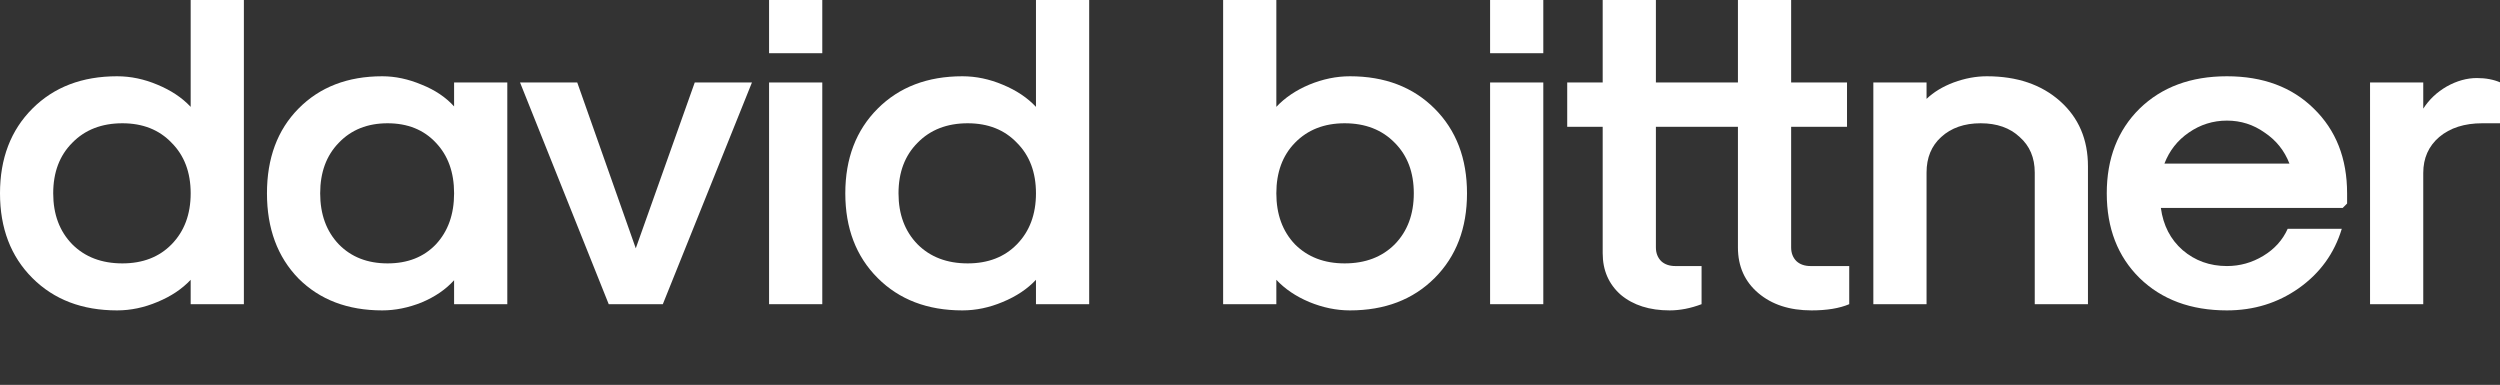 <svg xmlns="http://www.w3.org/2000/svg" width="2819" height="434" viewBox="0 0 2819 434" fill="none"><rect x="0" y="0" width="2819" height="434" fill="#333333" stroke="none"/><mask id="mask0_4772_113" style="mask-type:alpha" maskUnits="userSpaceOnUse" x="0" y="0" width="2819" height="434"><rect width="2819" height="434" fill="#D9D9D9"></rect></mask><g mask="url(#mask0_4772_113)"><path d="M2672.46 343V93H2732.46V122.5C2739.13 112.167 2747.96 103.833 2758.96 97.5C2770.29 91.167 2781.63 88 2792.96 88C2802.96 88 2811.79 89.667 2819.46 93V139H2798.96C2778.96 139 2762.79 144.167 2750.46 154.5C2738.46 164.833 2732.46 178.333 2732.46 195V343H2672.46Z" fill="white"></path><path d="M2511.09 350C2470.42 350 2437.59 337.833 2412.59 313.5C2387.92 289.167 2375.59 257.333 2375.59 218C2375.59 178.667 2387.92 146.833 2412.59 122.5C2437.59 98.167 2470.42 86 2511.09 86C2551.75 86 2584.42 98.167 2609.09 122.5C2634.09 146.833 2646.59 178.667 2646.59 218V229.5L2641.59 234.5H2436.59C2439.25 254.167 2447.42 270 2461.09 282C2475.09 294 2491.75 300 2511.09 300C2525.75 300 2539.42 296.167 2552.09 288.5C2564.75 280.833 2573.92 270.667 2579.59 258H2640.59C2632.25 285.667 2616.09 308 2592.09 325C2568.42 341.667 2541.42 350 2511.09 350ZM2440.59 184.5H2581.59C2575.92 169.833 2566.59 158.167 2553.59 149.5C2540.92 140.5 2526.75 136 2511.09 136C2495.42 136 2481.09 140.5 2468.09 149.5C2455.42 158.167 2446.25 169.833 2440.59 184.5Z" fill="white"></path><path d="M2112.38 343V93H2172.38V111.5C2180.38 103.833 2190.55 97.667 2202.88 93C2215.55 88.333 2228.05 86 2240.38 86C2274.38 86 2301.88 95.333 2322.88 114C2343.88 132.667 2354.38 157.167 2354.38 187.5V343H2294.38V194.5C2294.38 177.833 2288.72 164.5 2277.38 154.5C2266.38 144.167 2251.72 139 2233.38 139C2215.05 139 2200.22 144.167 2188.88 154.5C2177.88 164.5 2172.38 177.833 2172.38 194.5V343H2112.38Z" fill="white"></path><path d="M2041.69 300H2085.19V343C2074.19 347.667 2060.02 350 2042.69 350C2018.02 350 1998.02 343.5 1982.69 330.5C1967.36 317.5 1959.69 300.333 1959.69 279V143H1919.69H1870.19H1867.19V279C1867.19 285.333 1869.19 290.5 1873.19 294.5C1877.19 298.167 1882.52 300 1889.19 300H1918.69V343C1906.36 347.667 1894.36 350 1882.69 350C1860.02 350 1841.69 344.167 1827.69 332.5C1814.02 320.5 1807.19 304.833 1807.19 285.5V143H1767.19V93H1807.19V0H1867.19V93H1916.19H1938.69H1959.69V0H2019.69V93H2082.69V143H2019.69V279C2019.69 285.333 2021.69 290.5 2025.69 294.5C2029.69 298.167 2035.02 300 2041.69 300Z" fill="white"></path><path d="M1680.23 60V0H1740.23V60H1680.23ZM1680.23 343V93H1740.23V343H1680.23Z" fill="white"></path><path d="M1522.2 350C1506.87 350 1491.53 346.833 1476.2 340.5C1461.2 334.167 1448.87 325.833 1439.2 315.5V343H1379.2V0H1439.2V120.5C1448.87 110.167 1461.2 101.833 1476.2 95.5C1491.53 89.167 1506.87 86 1522.2 86C1561.53 86 1593.37 98.167 1617.7 122.5C1642.03 146.833 1654.2 178.667 1654.2 218C1654.2 257.333 1642.03 289.167 1617.7 313.5C1593.37 337.833 1561.53 350 1522.2 350ZM1516.2 297C1539.53 297 1558.37 289.833 1572.7 275.5C1587.03 260.833 1594.2 241.667 1594.2 218C1594.2 194.333 1587.03 175.333 1572.7 161C1558.37 146.333 1539.53 139 1516.2 139C1493.2 139 1474.53 146.333 1460.2 161C1446.2 175.333 1439.2 194.333 1439.2 218C1439.2 241.667 1446.2 260.833 1460.2 275.5C1474.53 289.833 1493.2 297 1516.2 297Z" fill="white"></path><path d="M1085.16 350C1045.83 350 1014 337.833 989.664 313.5C965.331 289.167 953.164 257.333 953.164 218C953.164 178.667 965.331 146.833 989.664 122.5C1014 98.167 1045.83 86 1085.16 86C1100.5 86 1115.66 89.167 1130.66 95.5C1146 101.833 1158.5 110.167 1168.16 120.5V0H1228.16V343H1168.16V315.5C1158.5 325.833 1146 334.167 1130.66 340.5C1115.66 346.833 1100.5 350 1085.16 350ZM1091.16 297C1114.16 297 1132.66 289.833 1146.66 275.5C1161 260.833 1168.16 241.667 1168.16 218C1168.16 194.333 1161 175.333 1146.66 161C1132.66 146.333 1114.16 139 1091.16 139C1067.83 139 1049 146.333 1034.66 161C1020.33 175.333 1013.16 194.333 1013.16 218C1013.16 241.667 1020.33 260.833 1034.66 275.5C1049 289.833 1067.83 297 1091.16 297Z" fill="white"></path><path d="M867.207 60V0H927.207V60H867.207ZM867.207 343V93H927.207V343H867.207Z" fill="white"></path><path d="M686.398 343L586.398 93H650.898L716.898 280L783.398 93H847.898L747.398 343H686.398Z" fill="white"></path><path d="M431.035 350C392.035 350 360.535 338 336.535 314C312.868 289.667 301.035 257.667 301.035 218C301.035 178.333 312.868 146.5 336.535 122.5C360.535 98.167 392.035 86 431.035 86C445.702 86 460.535 89.167 475.535 95.5C490.535 101.5 502.702 109.667 512.035 120V93H572.035V343H512.035V316C502.702 326.333 490.535 334.667 475.535 341C460.535 347 445.702 350 431.035 350ZM382.035 275.5C396.035 289.833 414.368 297 437.035 297C459.702 297 477.868 289.833 491.535 275.5C505.202 260.833 512.035 241.667 512.035 218C512.035 194.333 505.202 175.333 491.535 161C477.868 146.333 459.702 139 437.035 139C414.368 139 396.035 146.333 382.035 161C368.035 175.333 361.035 194.333 361.035 218C361.035 241.667 368.035 260.833 382.035 275.5Z" fill="white"></path><path d="M132 350C92.667 350 60.833 337.833 36.5 313.5C12.167 289.167 0 257.333 0 218C0 178.667 12.167 146.833 36.5 122.5C60.833 98.167 92.667 86 132 86C147.333 86 162.5 89.167 177.5 95.5C192.833 101.833 205.333 110.167 215 120.5V0H275V343H215V315.5C205.333 325.833 192.833 334.167 177.5 340.5C162.5 346.833 147.333 350 132 350ZM138 297C161 297 179.5 289.833 193.5 275.5C207.833 260.833 215 241.667 215 218C215 194.333 207.833 175.333 193.5 161C179.5 146.333 161 139 138 139C114.667 139 95.833 146.333 81.5 161C67.167 175.333 60 194.333 60 218C60 241.667 67.167 260.833 81.5 275.5C95.833 289.833 114.667 297 138 297Z" fill="white"></path></g></svg>